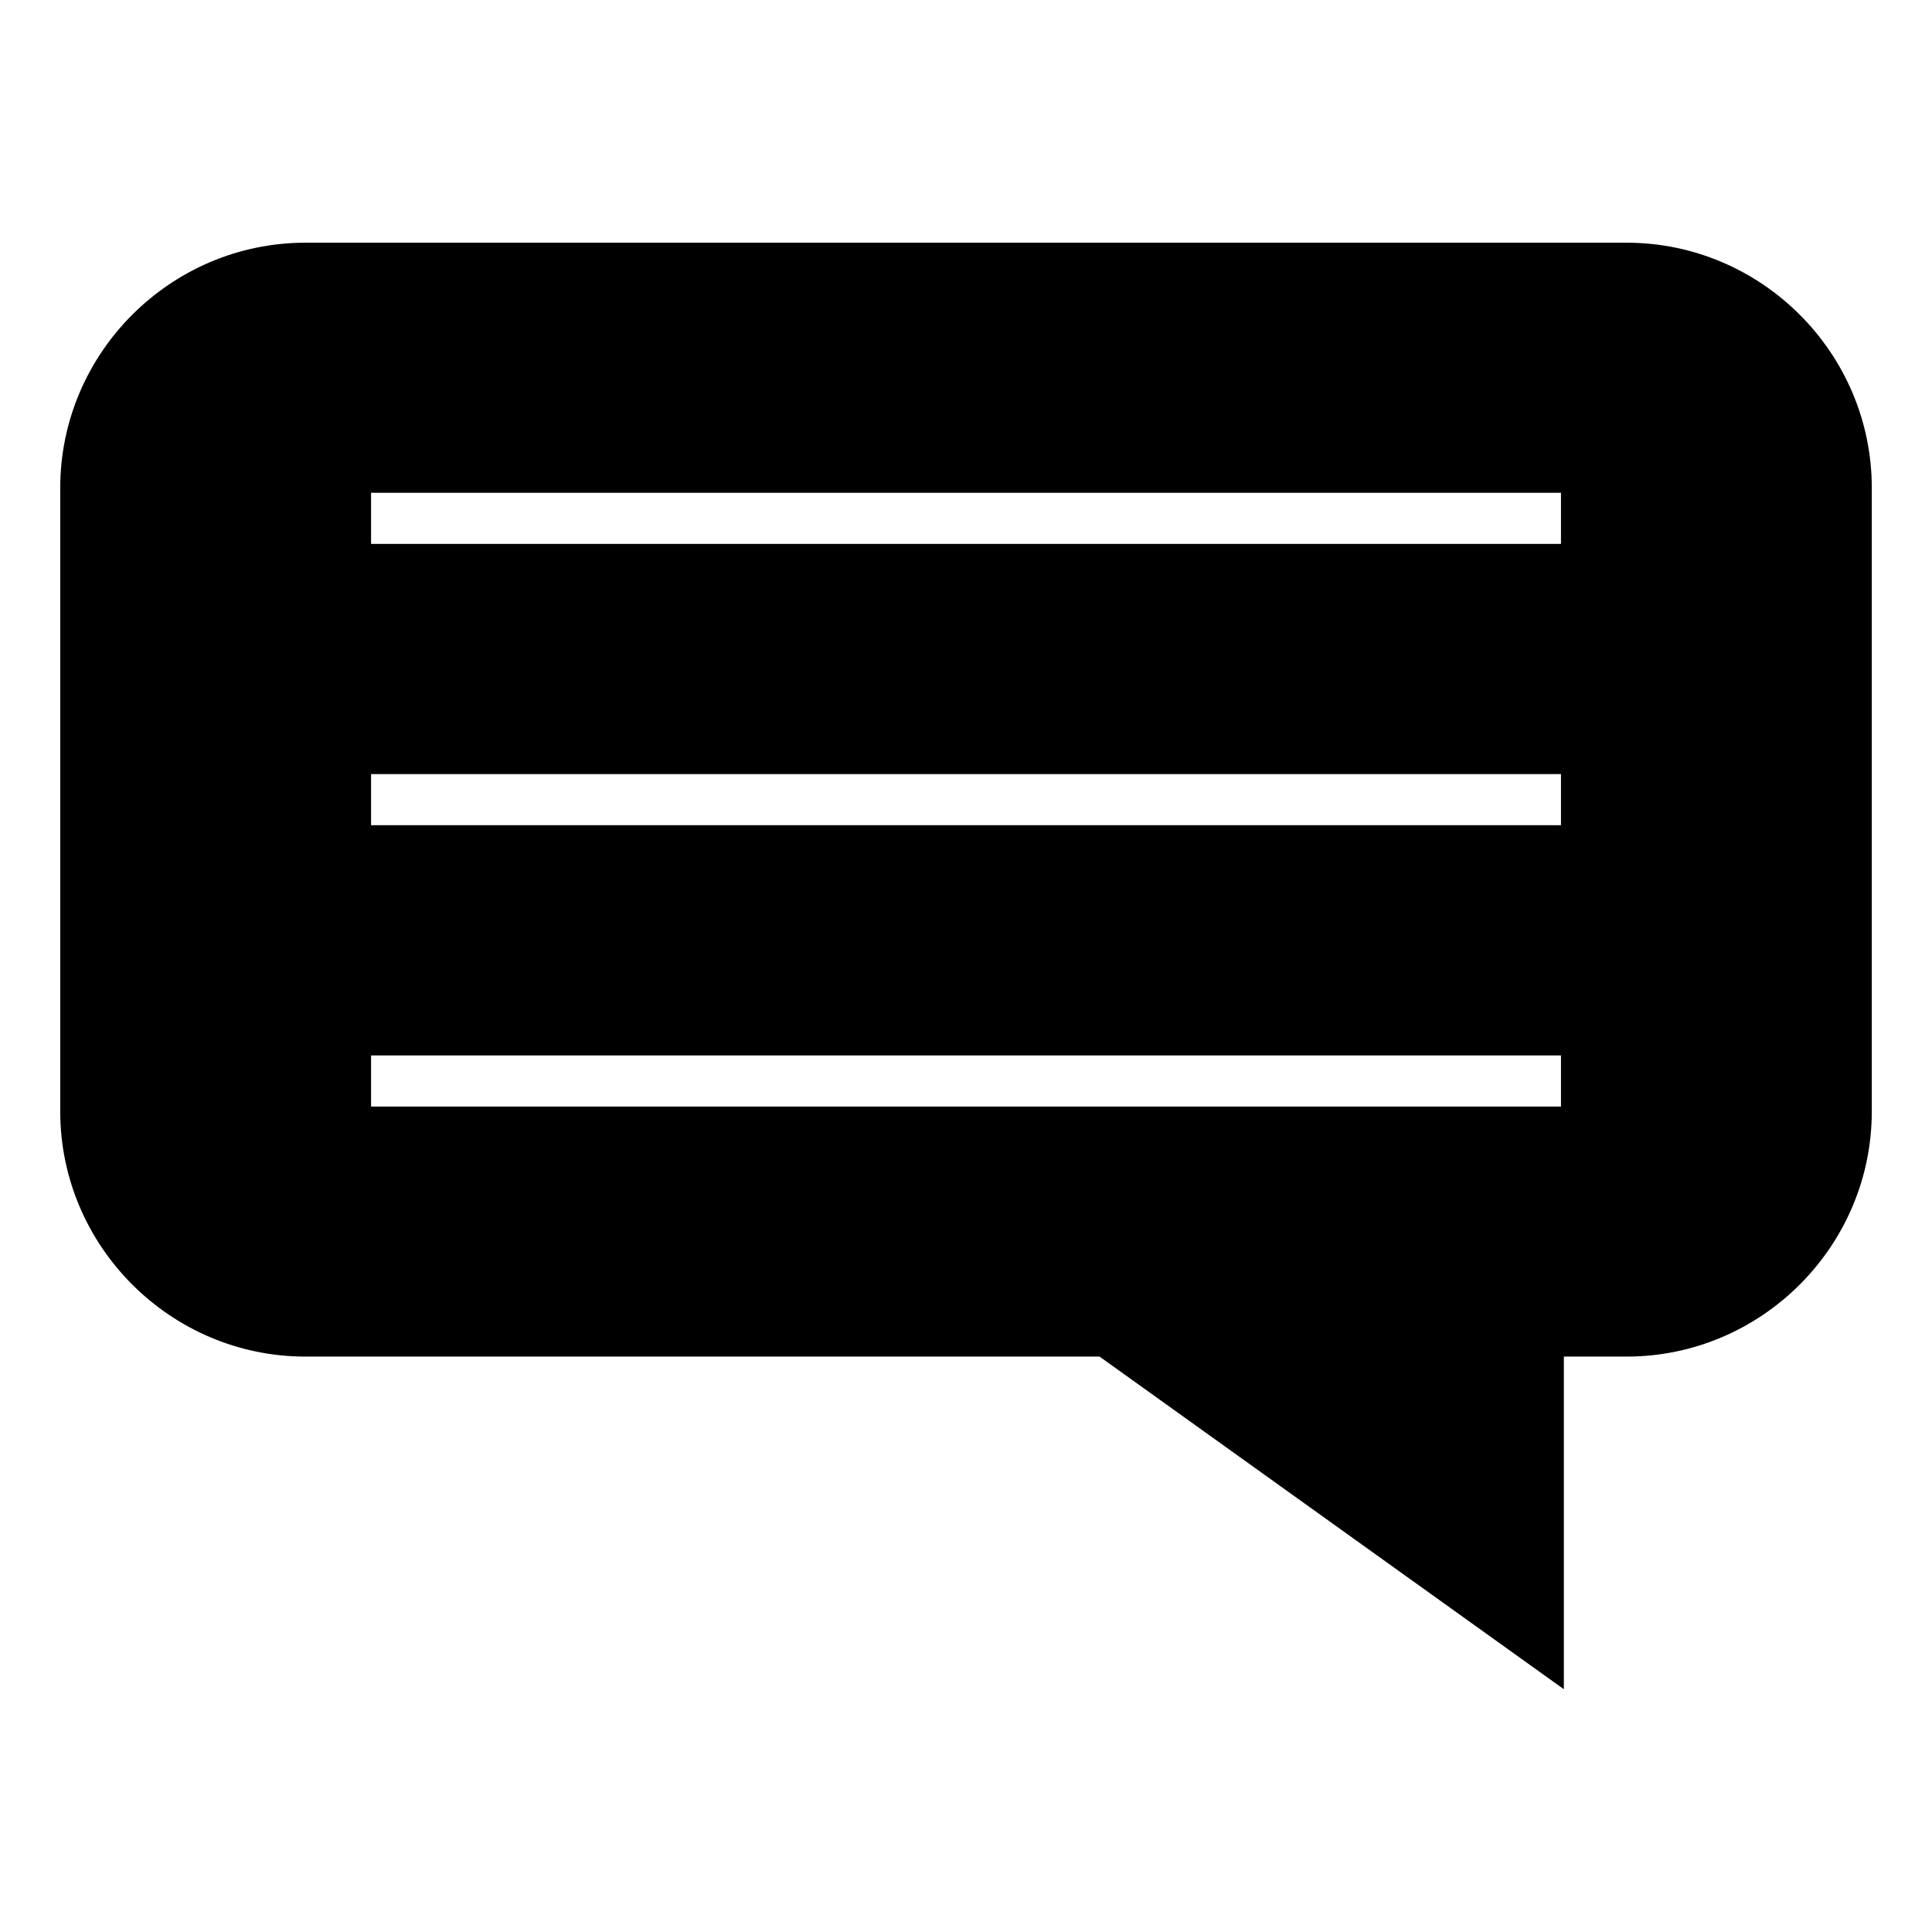 <?xml version="1.0" encoding="UTF-8"?>
<!-- The Best Svg Icon site in the world: iconSvg.co, Visit us! https://iconsvg.co -->
<svg fill="#000000" width="800px" height="800px" version="1.1" viewBox="144 144 512 512" xmlns="http://www.w3.org/2000/svg">
 <path d="m224.95 208.32h350.11c35.746 0 64.984 29.242 64.984 64.98v165.23c0 35.738-29.242 64.98-64.984 64.98h-16.625v88.152l-123.04-88.152h-210.45c-35.746 0-64.984-29.242-64.984-64.98v-165.23c0-35.738 29.242-64.98 64.984-64.98zm17.383 66.27h315.34v13.543h-315.34zm0 149.11h315.34v13.543h-315.34zm0-74.555h315.34v13.543h-315.34z" fill-rule="evenodd"/>
</svg>